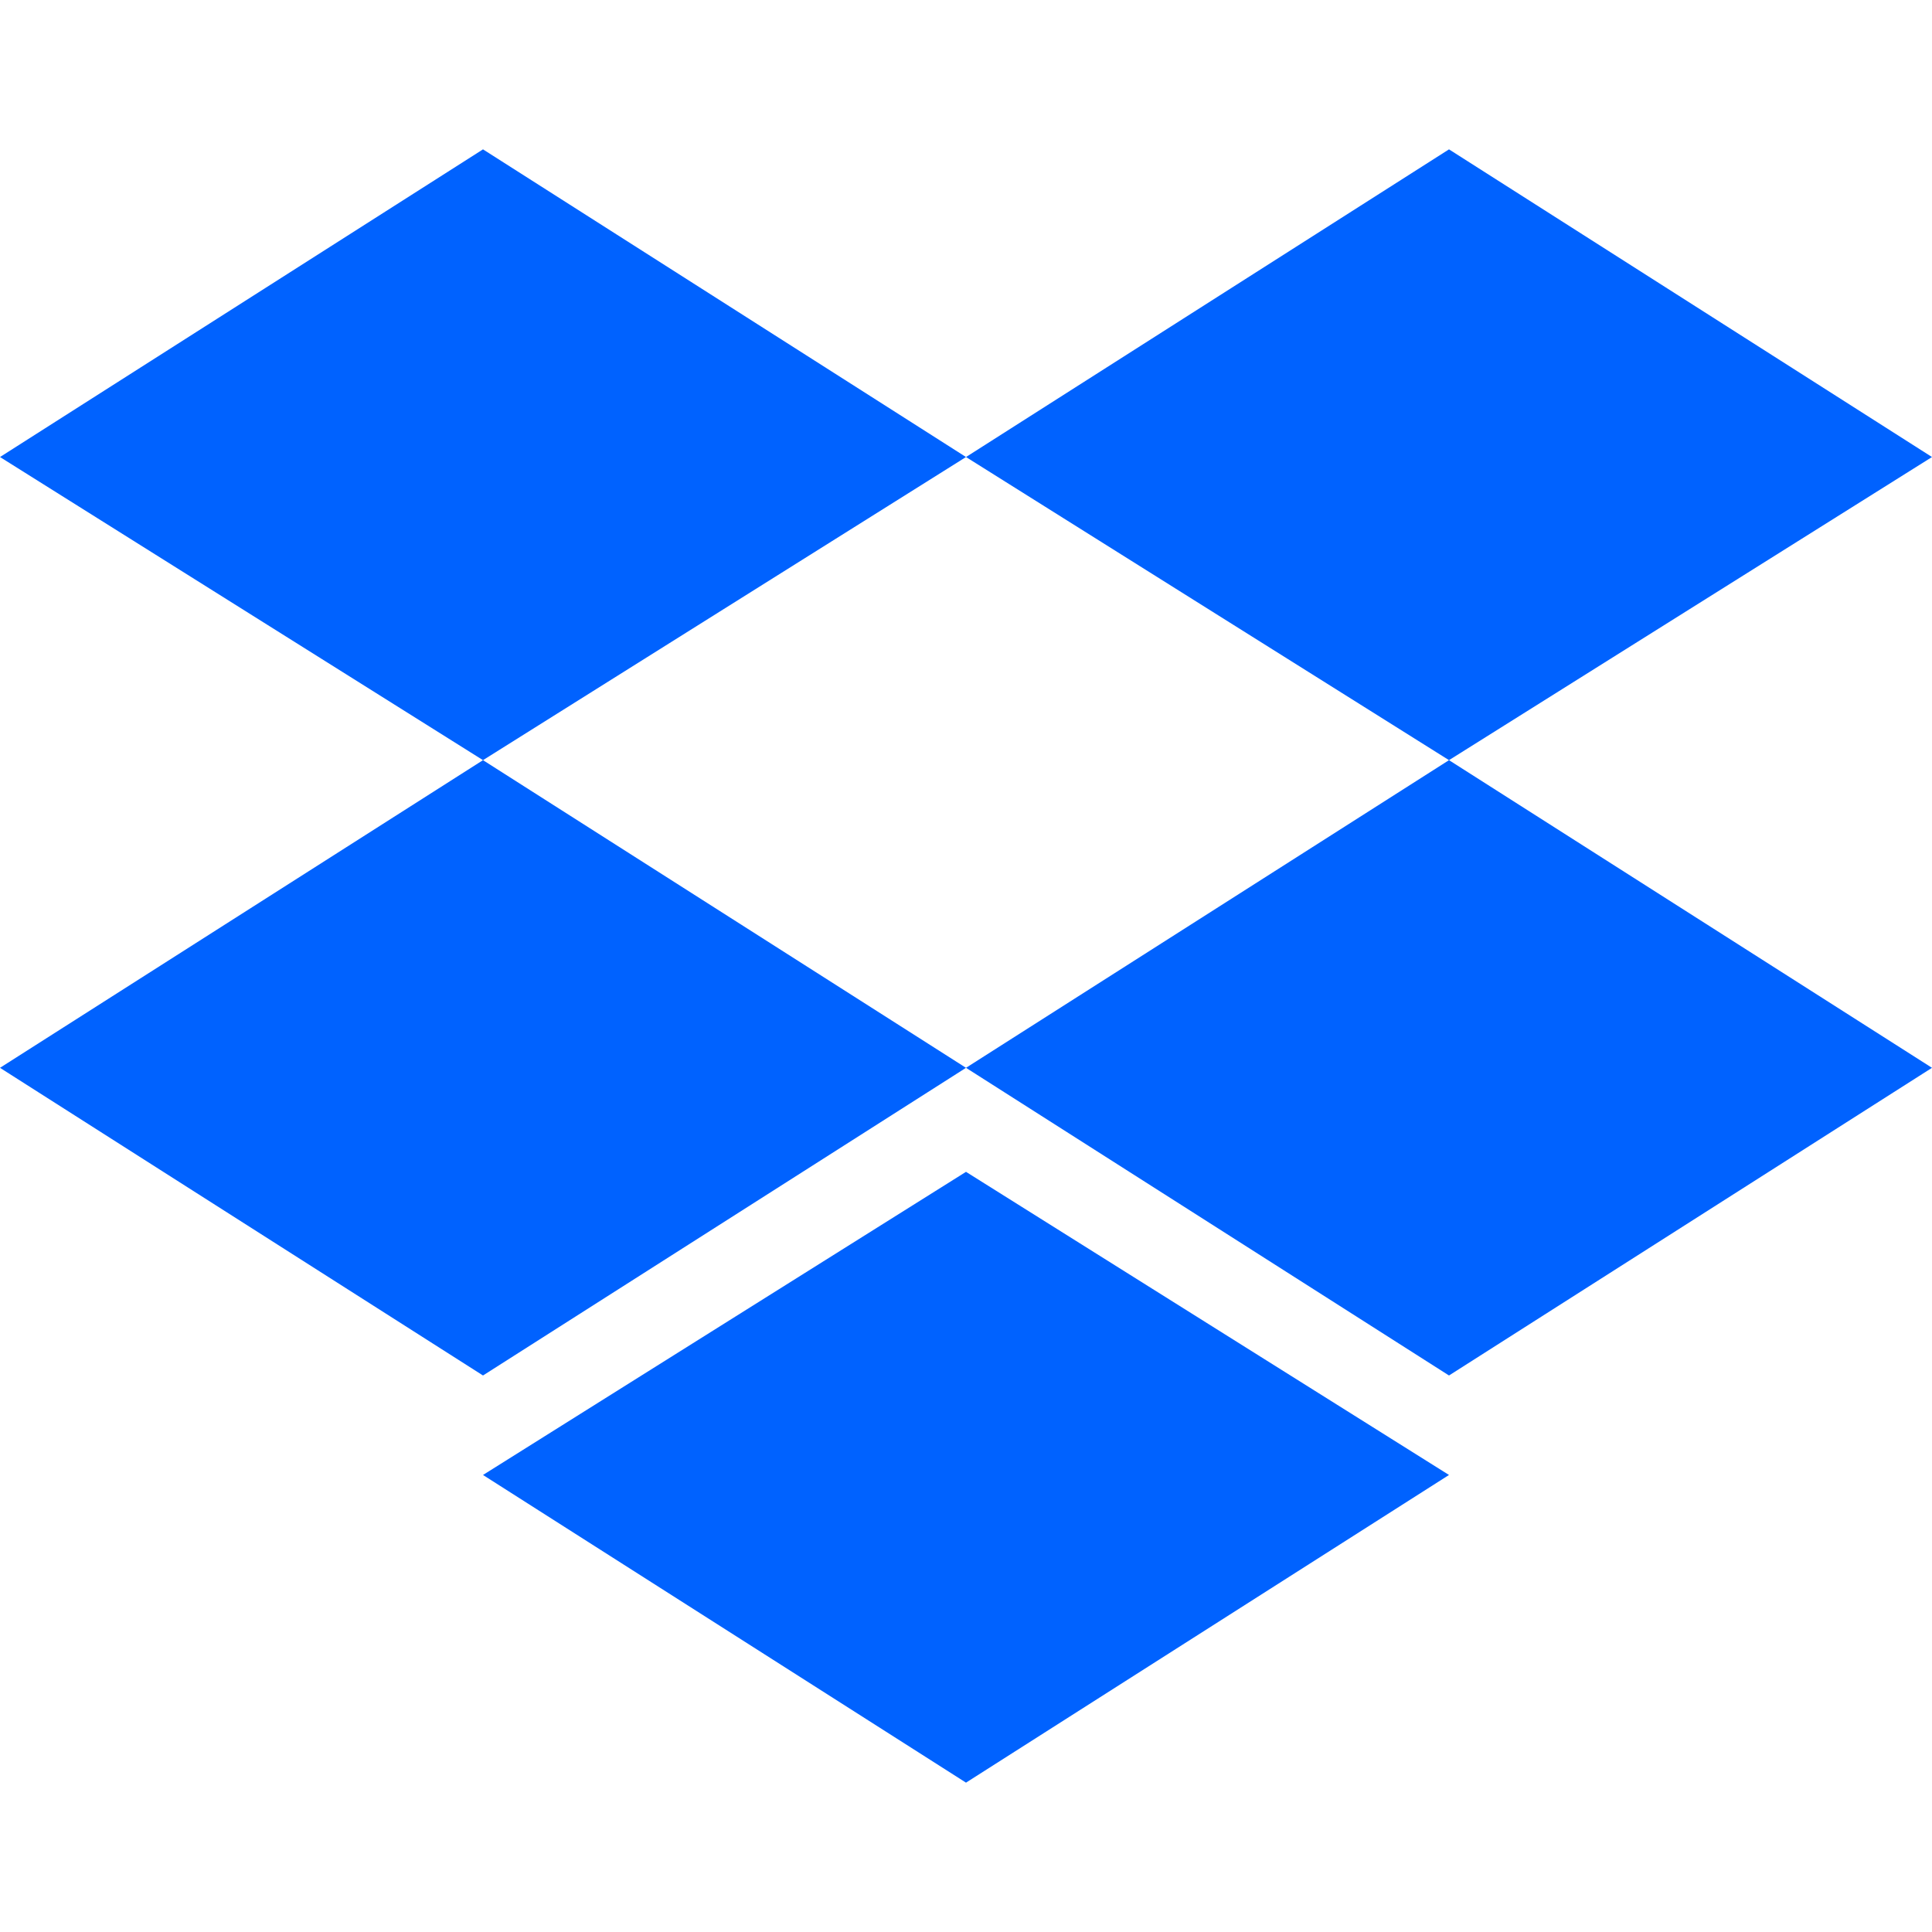 <?xml version="1.0" encoding="UTF-8"?>
<svg xmlns="http://www.w3.org/2000/svg" xmlns:xlink="http://www.w3.org/1999/xlink" width="120px" height="120px" viewBox="0 0 120 111" version="1.1">
<g id="surface1">
<path style=" stroke:none;fill-rule:nonzero;fill:rgb(0%,38.431%,100%);fill-opacity:1;" d="M 30 4.777 L 0 23.887 L 30 42.715 L 60 23.887 Z M 90 4.777 L 60 23.887 L 90 42.715 L 120 23.887 Z M 0 61.824 L 30 80.934 L 60 61.824 L 30 42.715 Z M 90 42.715 L 60 61.824 L 90 80.934 L 120 61.824 Z M 30 87.113 L 60 106.223 L 90 87.113 L 60 68.285 Z M 30 87.113 "/>
</g>
</svg>
